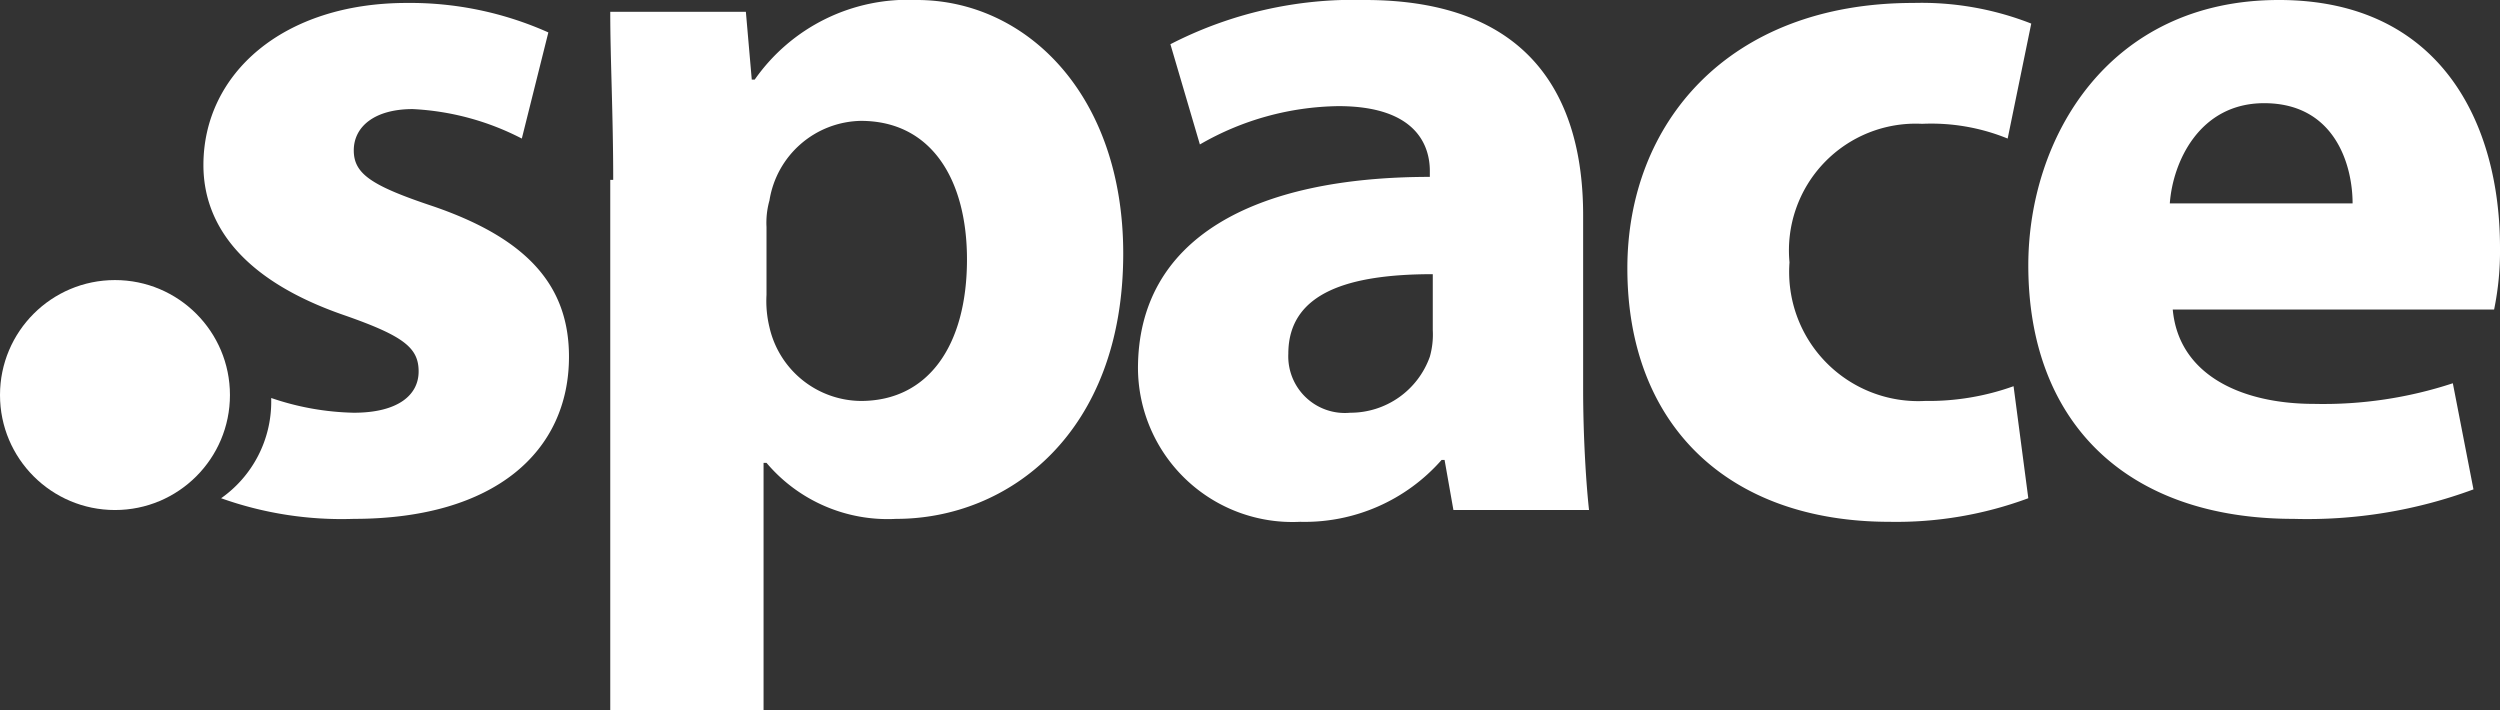<svg id="Layer_1" data-name="Layer 1" xmlns="http://www.w3.org/2000/svg" viewBox="0 0 84.8 24.1">
  <rect x="0" y="0" width="84.8" height="24.1" fill="#333333" stroke="none"/>
  <defs>
    <style>
      .cls-1 {
        fill: #fff;
      }
    </style>
  </defs>
  <title>space-logo-white</title>
  <path class="cls-1" d="M20.8,6.1c0-2.2-.1-4.1-.1-5.7h4.6l.2,2.3h.1A6.34,6.34,0,0,1,31.1,0c3.7,0,7,3.2,7,8.6,0,6.1-3.9,9-7.7,9A5.38,5.38,0,0,1,26,15.7h-.1v8.4H20.7V6.1ZM26,10a3.75,3.75,0,0,0,.1,1.1,3.21,3.21,0,0,0,3.1,2.5c2.3,0,3.6-1.9,3.6-4.8,0-2.7-1.2-4.7-3.6-4.7a3.2,3.2,0,0,0-3.1,2.7,2.77,2.77,0,0,0-.1.9Zm23.3,7.3L49,15.6h-.1a6.18,6.18,0,0,1-4.8,2.1,5.24,5.24,0,0,1-5.5-5.2c0-4.4,3.9-6.5,9.9-6.5V5.8c0-.9-.5-2.2-3.1-2.2a9.62,9.62,0,0,0-4.7,1.3l-1-3.4A13.57,13.57,0,0,1,46.3,0c5.6,0,7.4,3.3,7.4,7.3v5.9c0,1.6.1,3.2.2,4.1Zm-.7-8c-2.8,0-4.9.6-4.9,2.7a1.92,1.92,0,0,0,2.1,2,2.86,2.86,0,0,0,2.7-1.9,2.77,2.77,0,0,0,.1-.9Zm20.2,7.6a12.87,12.87,0,0,1-4.7.8c-5.5,0-8.9-3.3-8.9-8.6,0-4.9,3.4-9,9.7-9a10.19,10.19,0,0,1,4,.7l-.8,3.9a6.86,6.86,0,0,0-2.9-.5,4.3,4.3,0,0,0-4.5,4.7,4.38,4.38,0,0,0,4.6,4.7,8.53,8.53,0,0,0,3-.5Z"/>
  <path class="cls-1" d="M73.7,10.5c.2,2.2,2.3,3.2,4.8,3.2a14.05,14.05,0,0,0,4.7-.7l.7,3.6a16.26,16.26,0,0,1-6.1,1c-5.7,0-9-3.3-9-8.6,0-4.3,2.7-9,8.5-9,5.5,0,7.5,4.2,7.5,8.4a9.82,9.82,0,0,1-.2,2.1Zm6.1-3.6c0-1.3-.6-3.4-3-3.4-2.2,0-3.1,2-3.2,3.4ZM14.7,7C12.6,6.3,12,5.9,12,5.1s.7-1.4,2-1.4a9,9,0,0,1,3.7,1l.9-3.6a11.48,11.48,0,0,0-4.8-1C9.6.1,6.9,2.5,6.9,5.6c0,2,1.3,3.9,4.8,5.1,2,.7,2.5,1.1,2.5,1.9S13.5,14,12,14a9.18,9.18,0,0,1-2.8-.5v.1a4,4,0,0,1-1.7,3.3,12.16,12.16,0,0,0,4.5.7c4.8,0,7.3-2.3,7.3-5.5C19.3,9.7,17.9,8.1,14.7,7Z"/>
  <circle class="cls-1" cx="3.9" cy="13.4" r="3.9"/>
</svg>
